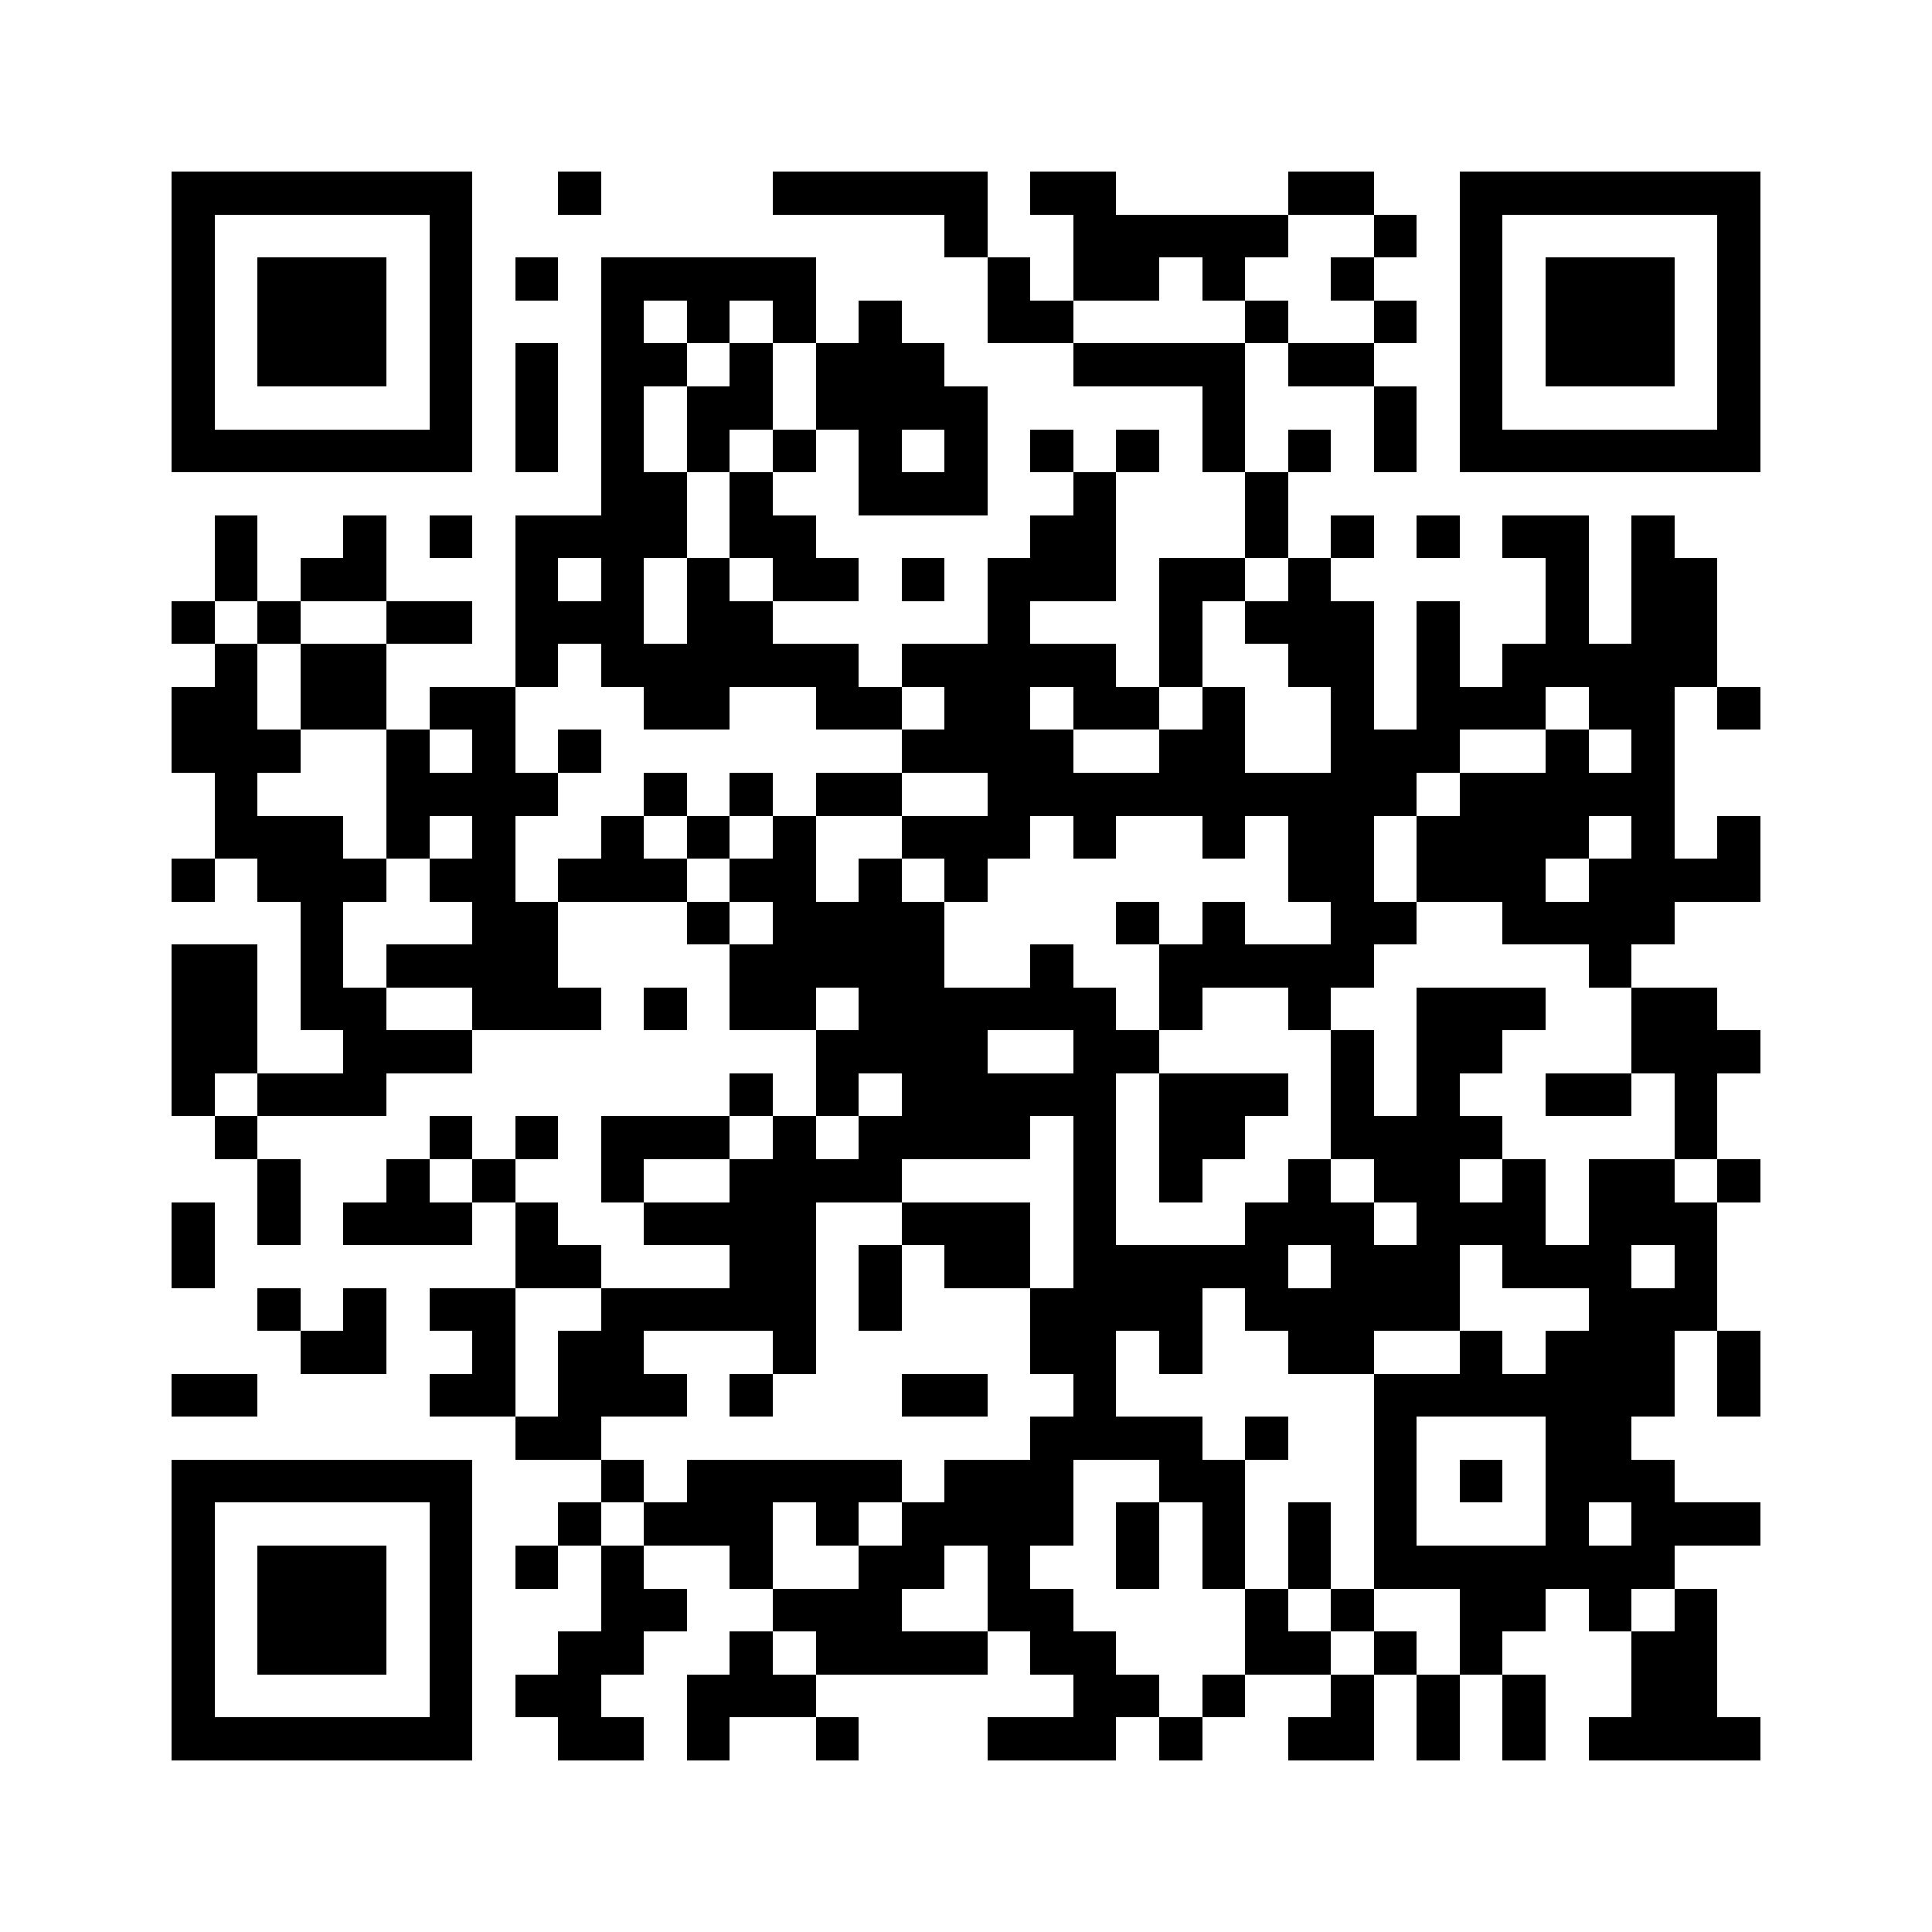 <svg xmlns="http://www.w3.org/2000/svg" viewBox="0 0 45 45" shape-rendering="crispEdges" width="900" height="900">
<rect x="0" y="0" width="45" height="45" fill="#FFF"/>
<path fill="#000" d="M4 4h7v1h-7zM13 4h1v1h-1zM18 4h5v1h-5zM24 4h2v1h-2zM30 4h2v1h-2zM34 4h7v1h-7zM4 5h1v1h-1zM10 5h1v1h-1zM22 5h1v1h-1zM25 5h5v1h-5zM32 5h1v1h-1zM34 5h1v1h-1zM40 5h1v1h-1zM4 6h1v1h-1zM6 6h3v1h-3zM10 6h1v1h-1zM12 6h1v1h-1zM14 6h5v1h-5zM23 6h1v1h-1zM25 6h2v1h-2zM28 6h1v1h-1zM31 6h1v1h-1zM34 6h1v1h-1zM36 6h3v1h-3zM40 6h1v1h-1zM4 7h1v1h-1zM6 7h3v1h-3zM10 7h1v1h-1zM14 7h1v1h-1zM16 7h1v1h-1zM18 7h1v1h-1zM20 7h1v1h-1zM23 7h2v1h-2zM29 7h1v1h-1zM32 7h1v1h-1zM34 7h1v1h-1zM36 7h3v1h-3zM40 7h1v1h-1zM4 8h1v1h-1zM6 8h3v1h-3zM10 8h1v1h-1zM12 8h1v1h-1zM14 8h2v1h-2zM17 8h1v1h-1zM19 8h3v1h-3zM25 8h4v1h-4zM30 8h2v1h-2zM34 8h1v1h-1zM36 8h3v1h-3zM40 8h1v1h-1zM4 9h1v1h-1zM10 9h1v1h-1zM12 9h1v1h-1zM14 9h1v1h-1zM16 9h2v1h-2zM19 9h4v1h-4zM28 9h1v1h-1zM32 9h1v1h-1zM34 9h1v1h-1zM40 9h1v1h-1zM4 10h7v1h-7zM12 10h1v1h-1zM14 10h1v1h-1zM16 10h1v1h-1zM18 10h1v1h-1zM20 10h1v1h-1zM22 10h1v1h-1zM24 10h1v1h-1zM26 10h1v1h-1zM28 10h1v1h-1zM30 10h1v1h-1zM32 10h1v1h-1zM34 10h7v1h-7zM14 11h2v1h-2zM17 11h1v1h-1zM20 11h3v1h-3zM25 11h1v1h-1zM29 11h1v1h-1zM5 12h1v1h-1zM8 12h1v1h-1zM10 12h1v1h-1zM12 12h4v1h-4zM17 12h2v1h-2zM24 12h2v1h-2zM29 12h1v1h-1zM31 12h1v1h-1zM33 12h1v1h-1zM35 12h2v1h-2zM38 12h1v1h-1zM5 13h1v1h-1zM7 13h2v1h-2zM12 13h1v1h-1zM14 13h1v1h-1zM16 13h1v1h-1zM18 13h2v1h-2zM21 13h1v1h-1zM23 13h3v1h-3zM27 13h2v1h-2zM30 13h1v1h-1zM36 13h1v1h-1zM38 13h2v1h-2zM4 14h1v1h-1zM6 14h1v1h-1zM9 14h2v1h-2zM12 14h3v1h-3zM16 14h2v1h-2zM23 14h1v1h-1zM27 14h1v1h-1zM29 14h3v1h-3zM33 14h1v1h-1zM36 14h1v1h-1zM38 14h2v1h-2zM5 15h1v1h-1zM7 15h2v1h-2zM12 15h1v1h-1zM14 15h6v1h-6zM21 15h5v1h-5zM27 15h1v1h-1zM30 15h2v1h-2zM33 15h1v1h-1zM35 15h5v1h-5zM4 16h2v1h-2zM7 16h2v1h-2zM10 16h2v1h-2zM15 16h2v1h-2zM19 16h2v1h-2zM22 16h2v1h-2zM25 16h2v1h-2zM28 16h1v1h-1zM31 16h1v1h-1zM33 16h3v1h-3zM37 16h2v1h-2zM40 16h1v1h-1zM4 17h3v1h-3zM9 17h1v1h-1zM11 17h1v1h-1zM13 17h1v1h-1zM21 17h4v1h-4zM27 17h2v1h-2zM31 17h3v1h-3zM36 17h1v1h-1zM38 17h1v1h-1zM5 18h1v1h-1zM9 18h4v1h-4zM15 18h1v1h-1zM17 18h1v1h-1zM19 18h2v1h-2zM23 18h10v1h-10zM34 18h5v1h-5zM5 19h3v1h-3zM9 19h1v1h-1zM11 19h1v1h-1zM14 19h1v1h-1zM16 19h1v1h-1zM18 19h1v1h-1zM21 19h3v1h-3zM25 19h1v1h-1zM28 19h1v1h-1zM30 19h2v1h-2zM33 19h4v1h-4zM38 19h1v1h-1zM40 19h1v1h-1zM4 20h1v1h-1zM6 20h3v1h-3zM10 20h2v1h-2zM13 20h3v1h-3zM17 20h2v1h-2zM20 20h1v1h-1zM22 20h1v1h-1zM30 20h2v1h-2zM33 20h3v1h-3zM37 20h4v1h-4zM7 21h1v1h-1zM11 21h2v1h-2zM16 21h1v1h-1zM18 21h4v1h-4zM26 21h1v1h-1zM28 21h1v1h-1zM31 21h2v1h-2zM35 21h4v1h-4zM4 22h2v1h-2zM7 22h1v1h-1zM9 22h4v1h-4zM17 22h5v1h-5zM24 22h1v1h-1zM27 22h5v1h-5zM37 22h1v1h-1zM4 23h2v1h-2zM7 23h2v1h-2zM11 23h3v1h-3zM15 23h1v1h-1zM17 23h2v1h-2zM20 23h6v1h-6zM27 23h1v1h-1zM30 23h1v1h-1zM33 23h3v1h-3zM38 23h2v1h-2zM4 24h2v1h-2zM8 24h3v1h-3zM19 24h4v1h-4zM25 24h2v1h-2zM31 24h1v1h-1zM33 24h2v1h-2zM38 24h3v1h-3zM4 25h1v1h-1zM6 25h3v1h-3zM17 25h1v1h-1zM19 25h1v1h-1zM21 25h5v1h-5zM27 25h3v1h-3zM31 25h1v1h-1zM33 25h1v1h-1zM36 25h2v1h-2zM39 25h1v1h-1zM5 26h1v1h-1zM10 26h1v1h-1zM12 26h1v1h-1zM14 26h3v1h-3zM18 26h1v1h-1zM20 26h4v1h-4zM25 26h1v1h-1zM27 26h2v1h-2zM31 26h4v1h-4zM39 26h1v1h-1zM6 27h1v1h-1zM9 27h1v1h-1zM11 27h1v1h-1zM14 27h1v1h-1zM17 27h4v1h-4zM25 27h1v1h-1zM27 27h1v1h-1zM30 27h1v1h-1zM32 27h2v1h-2zM35 27h1v1h-1zM37 27h2v1h-2zM40 27h1v1h-1zM4 28h1v1h-1zM6 28h1v1h-1zM8 28h3v1h-3zM12 28h1v1h-1zM15 28h4v1h-4zM21 28h3v1h-3zM25 28h1v1h-1zM29 28h3v1h-3zM33 28h3v1h-3zM37 28h3v1h-3zM4 29h1v1h-1zM12 29h2v1h-2zM17 29h2v1h-2zM20 29h1v1h-1zM22 29h2v1h-2zM25 29h5v1h-5zM31 29h3v1h-3zM35 29h3v1h-3zM39 29h1v1h-1zM6 30h1v1h-1zM8 30h1v1h-1zM10 30h2v1h-2zM14 30h5v1h-5zM20 30h1v1h-1zM24 30h4v1h-4zM29 30h5v1h-5zM37 30h3v1h-3zM7 31h2v1h-2zM11 31h1v1h-1zM13 31h2v1h-2zM18 31h1v1h-1zM24 31h2v1h-2zM27 31h1v1h-1zM30 31h2v1h-2zM34 31h1v1h-1zM36 31h3v1h-3zM40 31h1v1h-1zM4 32h2v1h-2zM10 32h2v1h-2zM13 32h3v1h-3zM17 32h1v1h-1zM21 32h2v1h-2zM25 32h1v1h-1zM32 32h7v1h-7zM40 32h1v1h-1zM12 33h2v1h-2zM24 33h4v1h-4zM29 33h1v1h-1zM32 33h1v1h-1zM36 33h2v1h-2zM4 34h7v1h-7zM14 34h1v1h-1zM16 34h5v1h-5zM22 34h3v1h-3zM27 34h2v1h-2zM32 34h1v1h-1zM34 34h1v1h-1zM36 34h3v1h-3zM4 35h1v1h-1zM10 35h1v1h-1zM13 35h1v1h-1zM15 35h3v1h-3zM19 35h1v1h-1zM21 35h4v1h-4zM26 35h1v1h-1zM28 35h1v1h-1zM30 35h1v1h-1zM32 35h1v1h-1zM36 35h1v1h-1zM38 35h3v1h-3zM4 36h1v1h-1zM6 36h3v1h-3zM10 36h1v1h-1zM12 36h1v1h-1zM14 36h1v1h-1zM17 36h1v1h-1zM20 36h2v1h-2zM23 36h1v1h-1zM26 36h1v1h-1zM28 36h1v1h-1zM30 36h1v1h-1zM32 36h7v1h-7zM4 37h1v1h-1zM6 37h3v1h-3zM10 37h1v1h-1zM14 37h2v1h-2zM18 37h3v1h-3zM23 37h2v1h-2zM29 37h1v1h-1zM31 37h1v1h-1zM34 37h2v1h-2zM37 37h1v1h-1zM39 37h1v1h-1zM4 38h1v1h-1zM6 38h3v1h-3zM10 38h1v1h-1zM13 38h2v1h-2zM17 38h1v1h-1zM19 38h4v1h-4zM24 38h2v1h-2zM29 38h2v1h-2zM32 38h1v1h-1zM34 38h1v1h-1zM38 38h2v1h-2zM4 39h1v1h-1zM10 39h1v1h-1zM12 39h2v1h-2zM16 39h3v1h-3zM25 39h2v1h-2zM28 39h1v1h-1zM31 39h1v1h-1zM33 39h1v1h-1zM35 39h1v1h-1zM38 39h2v1h-2zM4 40h7v1h-7zM13 40h2v1h-2zM16 40h1v1h-1zM19 40h1v1h-1zM23 40h3v1h-3zM27 40h1v1h-1zM30 40h2v1h-2zM33 40h1v1h-1zM35 40h1v1h-1zM37 40h4v1h-4z"/>
</svg>